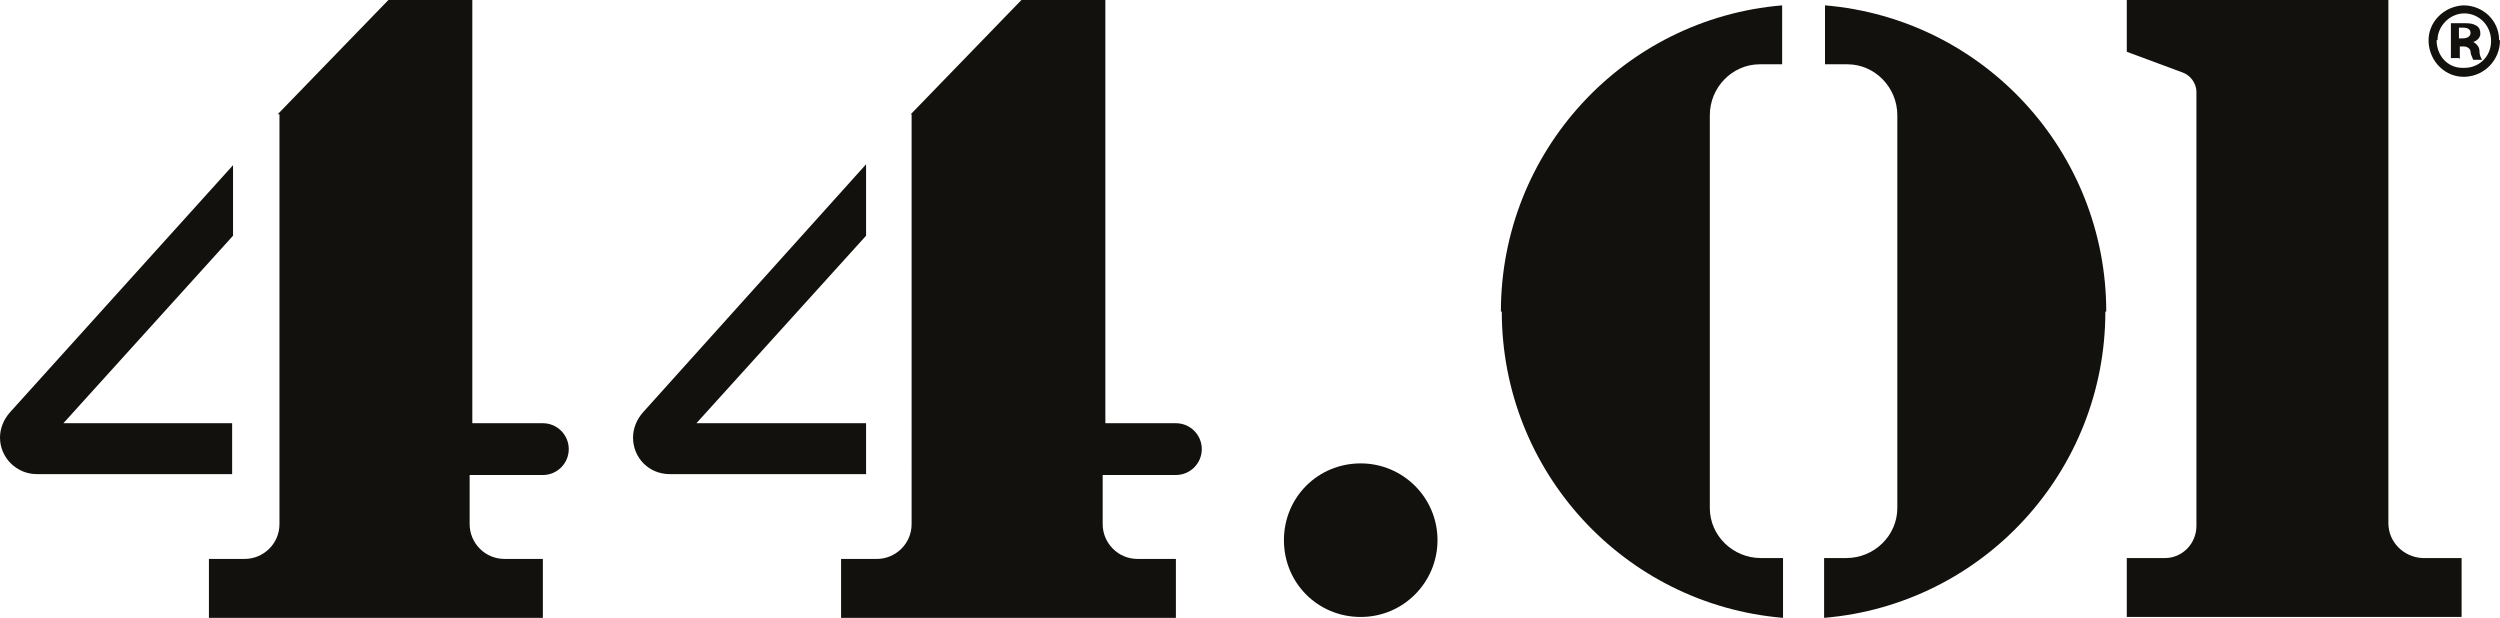 <?xml version="1.0" encoding="UTF-8"?>
<svg id="Layer_1" xmlns="http://www.w3.org/2000/svg" version="1.1" viewBox="0 0 280 69.2">
  <!-- Generator: Adobe Illustrator 29.8.1, SVG Export Plug-In . SVG Version: 2.1.1 Build 2)  -->
  <defs>
    <style>
      .st0 {
        fill: #12110e;
      }
    </style>
  </defs>
  <path class="st0" d="M102,12.8L114.4,0h9.4v47.4h7.9c1.6,0,2.9,1.3,2.9,2.9h0c0,1.6-1.3,2.9-2.9,2.9h-8.2v5.5c0,2.1,1.7,3.9,3.9,3.9h4.3v6.6h-37.5v-6.6h4c2.1,0,3.9-1.7,3.9-3.9V12.8h0Z"/>
  <path class="st0" d="M235.8,34.9h0c0,17.9-13.7,32.8-31.5,34.3v-6.7h2.5c3.1,0,5.7-2.5,5.7-5.6h0v-22h0V12.9c0-3.1-2.5-5.7-5.6-5.7h-2.5V.6c17.8,1.5,31.5,16.4,31.5,34.3h0Z"/>
  <path class="st0" d="M168.2,34.9h0c0,17.9,13.7,32.8,31.5,34.3v-6.7h-2.5c-3.1,0-5.7-2.5-5.7-5.6h0v-21.9h0V12.9c0-3.1,2.5-5.7,5.6-5.7h2.5V.6c-17.8,1.5-31.5,16.4-31.5,34.3h0Z"/>
  <path class="st0" d="M97,26.4l-19,21h19v5.7h-22c-2.3,0-4.1-1.8-4.1-4.1h0c0-1,.4-2,1.1-2.8l25-27.8v7.9h0Z"/>
  <path class="st0" d="M31.1,12.8L43.5,0h9.4v47.4h7.9c1.6,0,2.9,1.3,2.9,2.9h0c0,1.6-1.3,2.9-2.9,2.9h-8.2v5.5c0,2.1,1.7,3.9,3.9,3.9h4.3v6.6H23.4v-6.6h4c2.1,0,3.9-1.7,3.9-3.9h0V12.8h-.2Z"/>
  <path class="st0" d="M26.1,18.5L1.1,46.2c-.7.8-1.1,1.8-1.1,2.8h0c0,2.3,1.9,4.1,4.1,4.1h21.9v-5.7H7.1l19-21s0-7.9,0-7.9Z"/>
  <path class="st0" d="M161,60.5c0,4.7-3.8,8.6-8.6,8.6s-8.6-3.8-8.6-8.6,3.8-8.6,8.6-8.6h0c4.7,0,8.6,3.8,8.6,8.6Z"/>
  <path class="st0" d="M275.7,62.5v6.6h-37.5v-6.6h4.3c1.9,0,3.5-1.6,3.5-3.6V10.3c0-1-.7-1.9-1.6-2.2l-6.2-2.3V0h29.3v54.7h0v3.9c0,2.1,1.7,3.8,3.8,3.9h4.4Z"/>
  <path class="st0" d="M280,4.5c0,2.2-1.7,4-3.9,4.1s-4-1.7-4.1-3.9,1.7-4,3.9-4.1h0c2.2,0,4,1.7,4,3.9h.1ZM272.9,4.5c0,1.7,1.2,3.1,2.9,3.1h.2c1.7,0,3-1.3,3-3h0c0-1.8-1.4-3.1-3-3.1s-3,1.4-3,3h-.1ZM275.4,6.5h-.9v-3.9c.5,0,1,0,1.5,0s.9,0,1.4.3c.3.2.4.5.4.9s-.4.8-.8.9h0c.4.2.7.6.7,1s.1.7.3,1h-1c-.1-.3-.3-.6-.3-.9s-.3-.6-.8-.6h-.4v1.6-.2ZM275.4,4.3h.4c.5,0,.9-.2.9-.6s-.3-.6-.8-.6h-.5v1.2Z"/>
</svg>